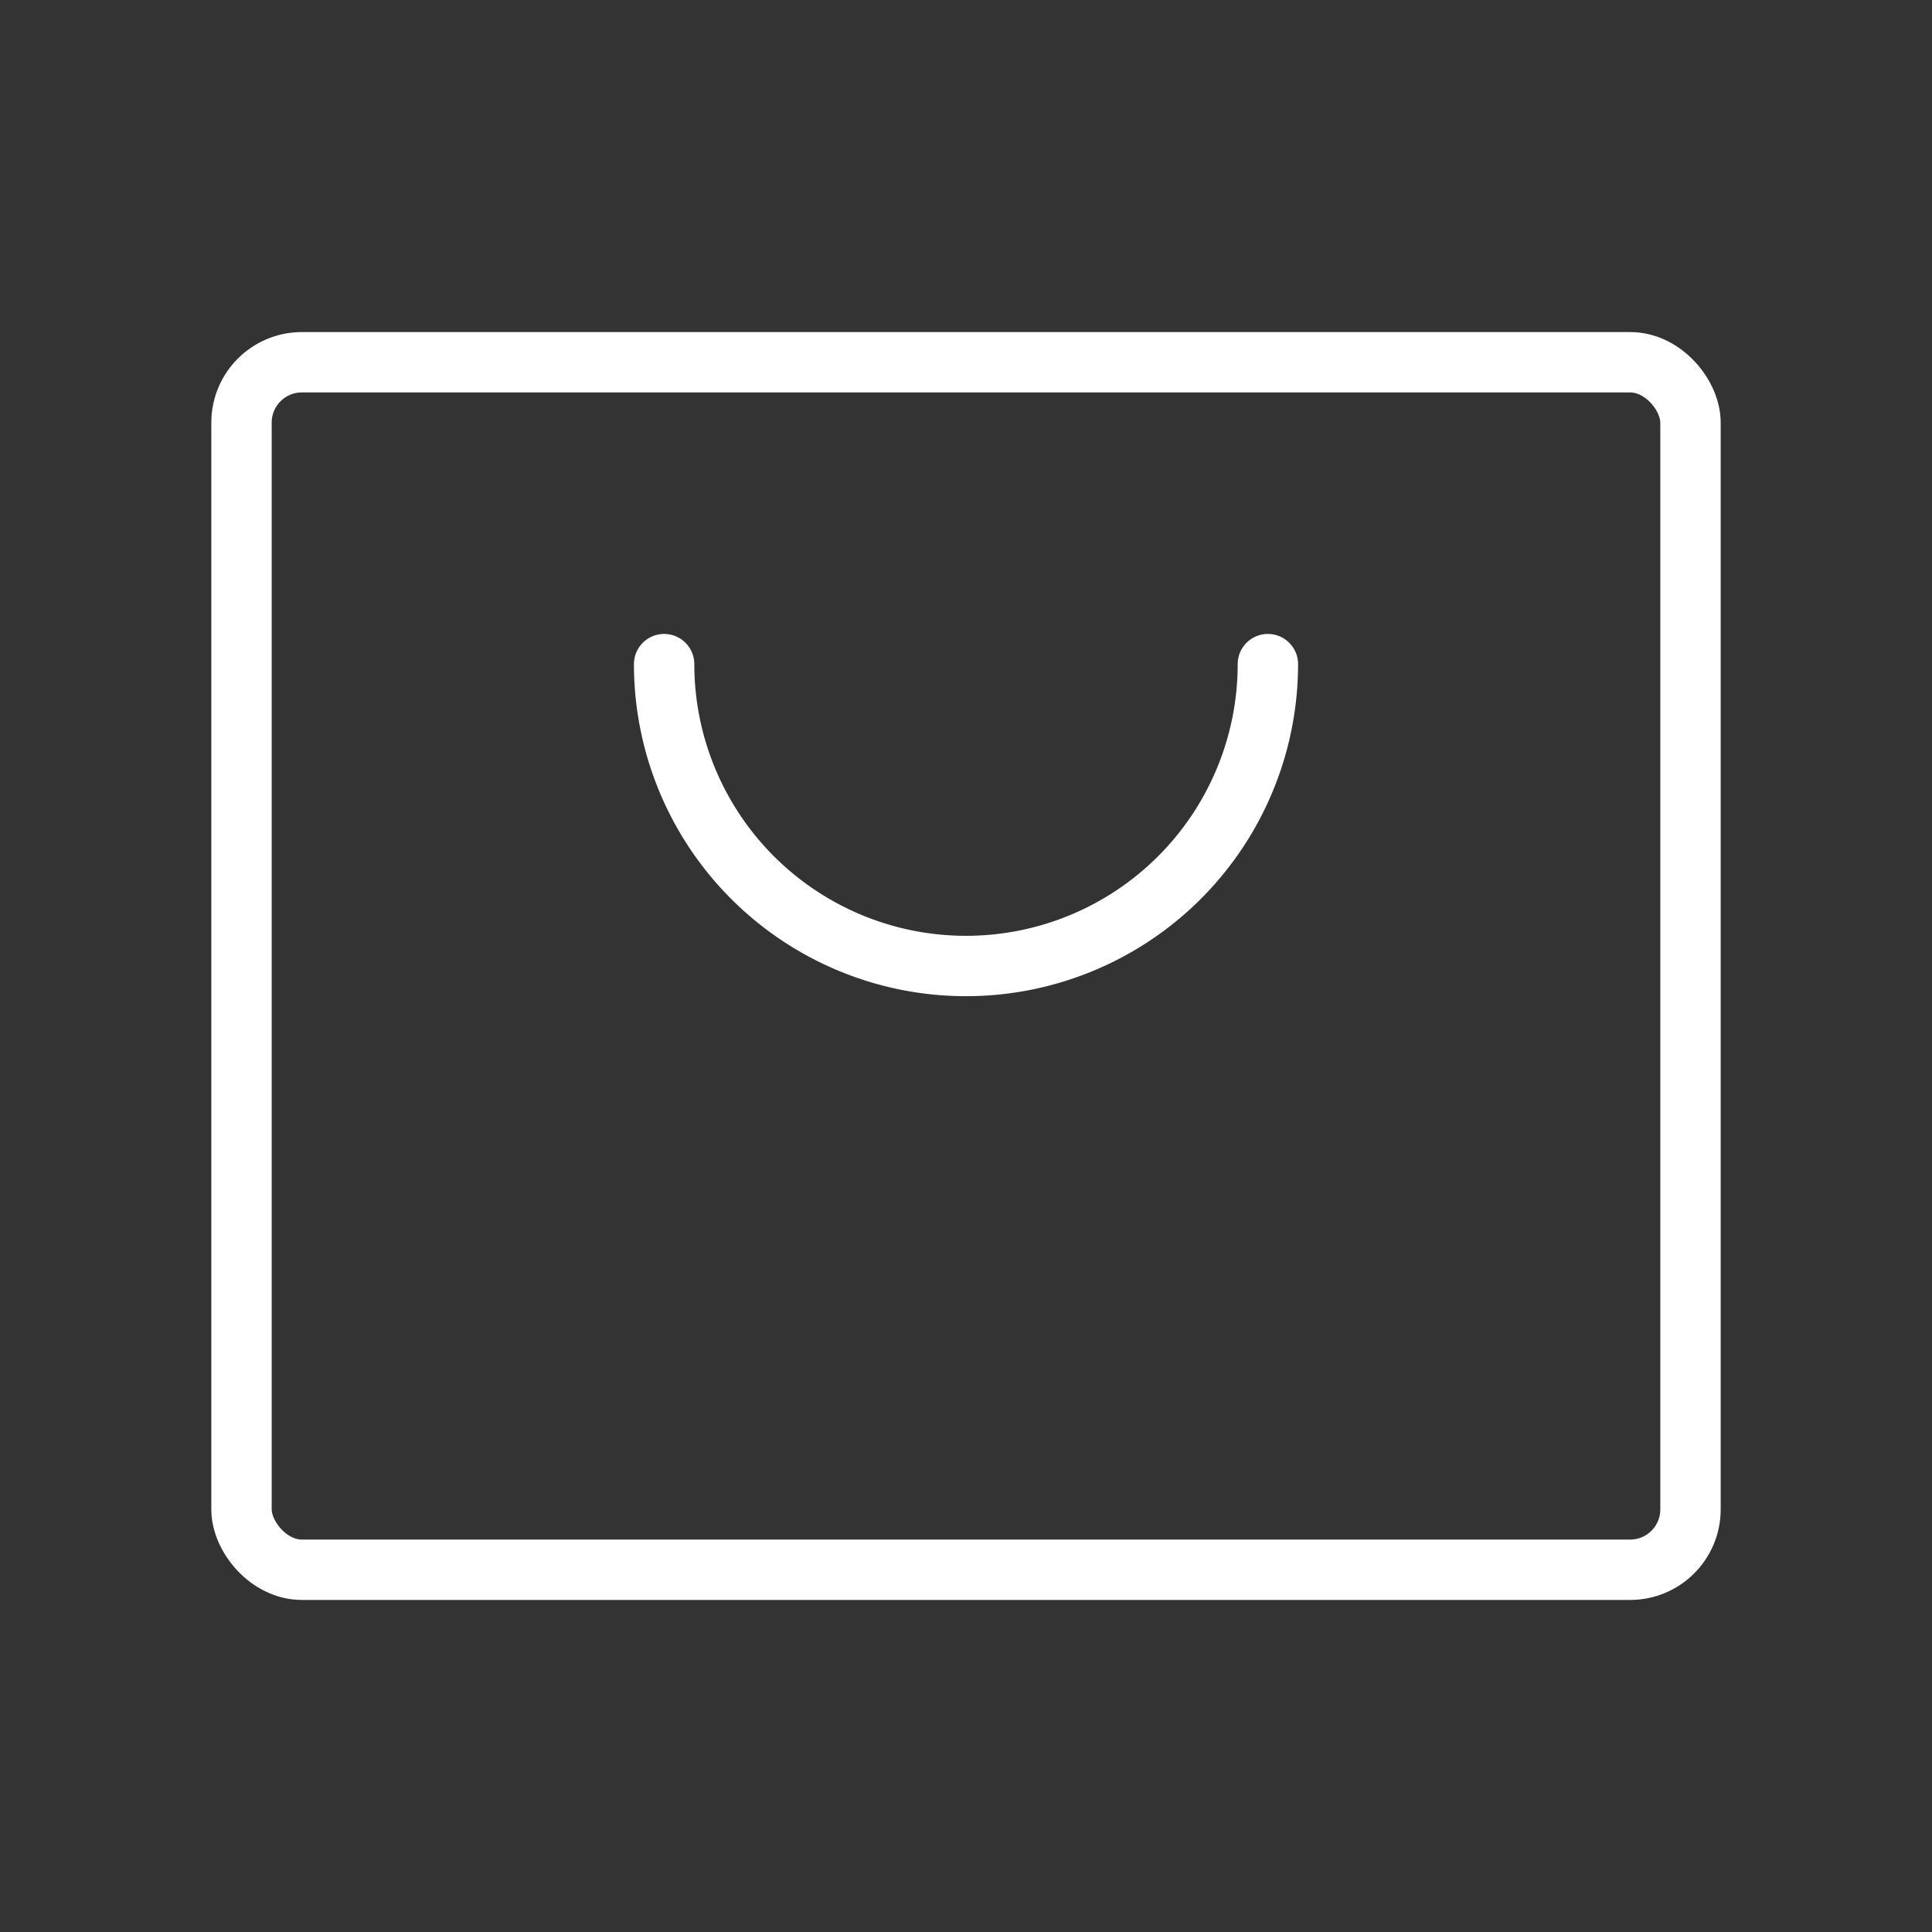 <?xml version="1.0" encoding="UTF-8"?> <svg xmlns="http://www.w3.org/2000/svg" viewBox="0 0 256 256"><rect x="0" y="0" width="256" height="256" fill="#333333" stroke="none"/><path fill="none" d="M0 0h256v256H0z"></path><rect fill="none" height="160" rx="8" stroke="#ffffff" stroke-linecap="round" stroke-linejoin="round" stroke-width="8" width="192" x="32" y="48" class="stroke-000000"></rect><path d="M168 88a40 40 0 0 1-80 0" fill="none" stroke="#ffffff" stroke-linecap="round" stroke-linejoin="round" stroke-width="8" class="stroke-000000"></path></svg> 